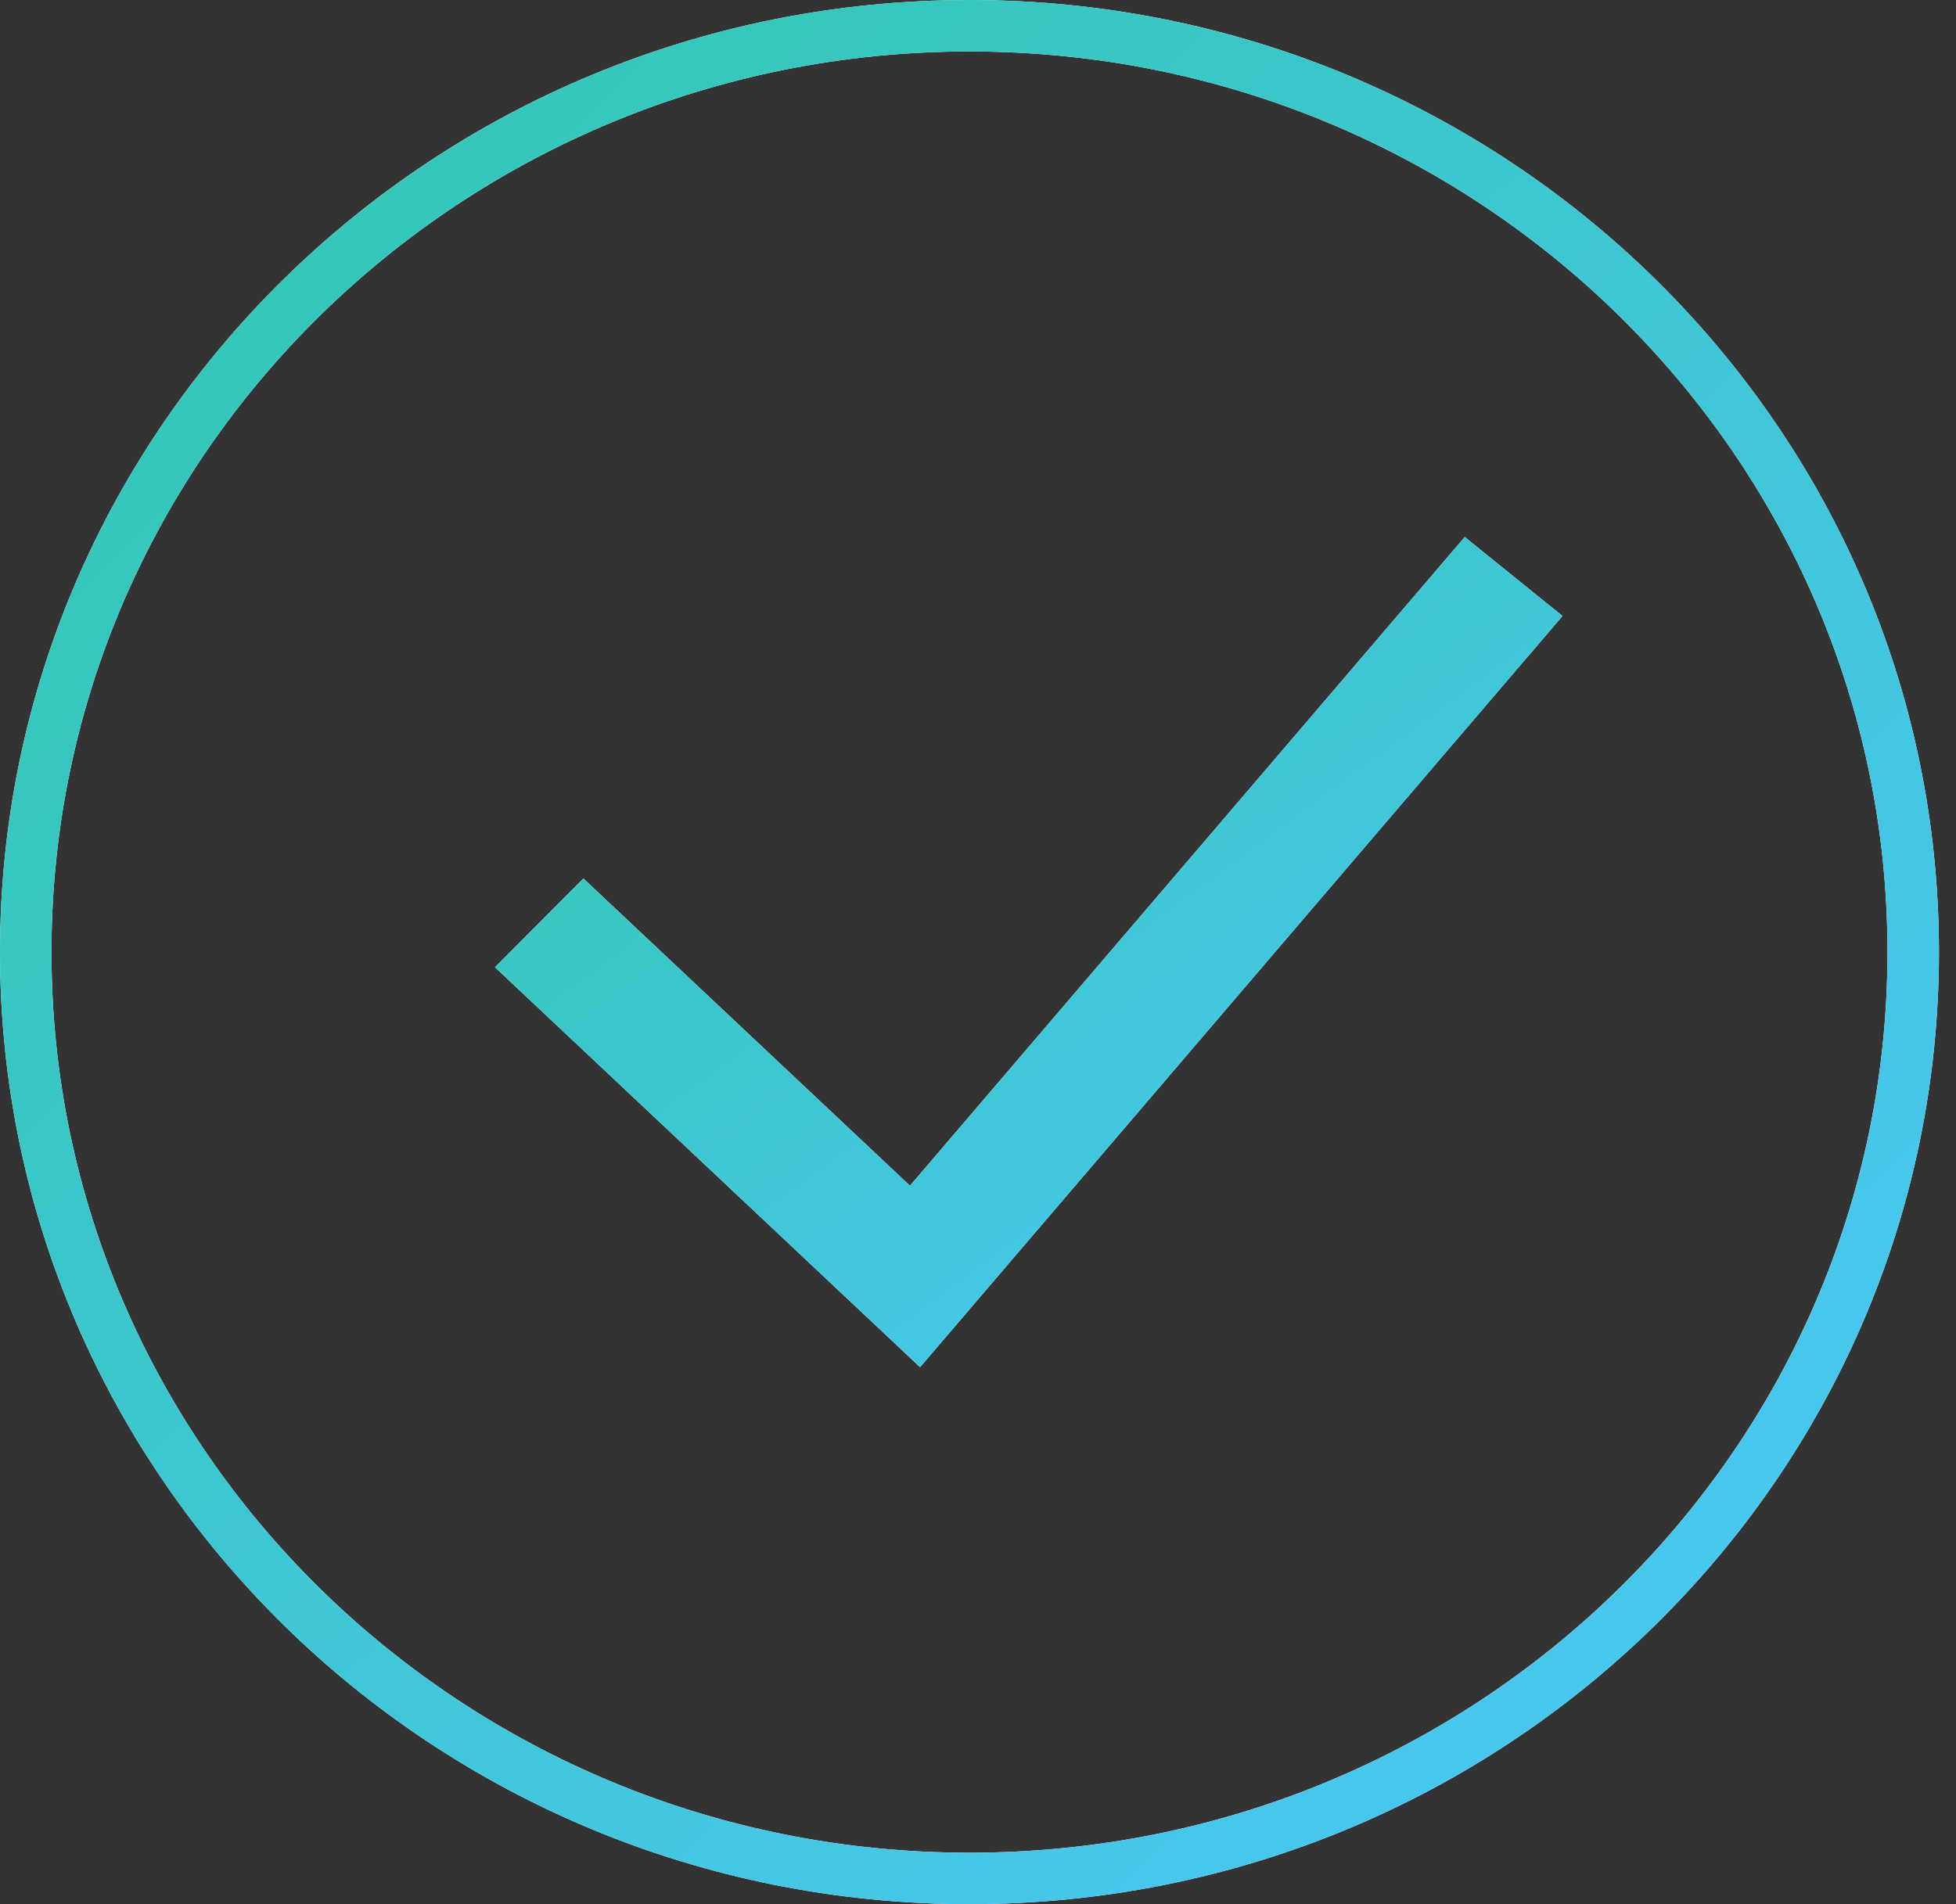 <?xml version="1.0" encoding="UTF-8"?> <svg xmlns="http://www.w3.org/2000/svg" width="114" height="111" viewBox="0 0 114 111" fill="none"><rect x="0" y="0" width="114" height="111" fill="#333333" stroke="none"/> <path d="M111.506 55.5C111.506 85.298 86.906 109.5 56.503 109.5C26.1 109.5 1.5 85.298 1.5 55.5C1.5 25.702 26.1 1.5 56.503 1.5C86.906 1.5 111.506 25.702 111.506 55.5Z" stroke="white" stroke-width="3"></path> <path d="M111.506 55.5C111.506 85.298 86.906 109.5 56.503 109.5C26.1 109.5 1.5 85.298 1.5 55.5C1.5 25.702 26.1 1.5 56.503 1.5C86.906 1.5 111.506 25.702 111.506 55.5Z" stroke="url(#paint0_linear)" stroke-width="3"></path> <path fill-rule="evenodd" clip-rule="evenodd" d="M91.065 35.907L53.624 79.696L28.848 56.383L34 51.209L53.035 69.12L85.368 31.304L91.065 35.907Z" fill="white"></path> <path fill-rule="evenodd" clip-rule="evenodd" d="M91.065 35.907L53.624 79.696L28.848 56.383L34 51.209L53.035 69.12L85.368 31.304L91.065 35.907Z" fill="url(#paint1_linear)"></path> <defs> <linearGradient id="paint0_linear" x1="2.7" y1="3.37021e-06" x2="116.114" y2="121.046" gradientUnits="userSpaceOnUse"> <stop stop-color="#31C7B0"></stop> <stop offset="1" stop-color="#4EC7FF"></stop> </linearGradient> <linearGradient id="paint1_linear" x1="30.334" y1="31.304" x2="77.754" y2="95.22" gradientUnits="userSpaceOnUse"> <stop stop-color="#31C7B0"></stop> <stop offset="1" stop-color="#4EC7FF"></stop> </linearGradient> </defs> </svg> 